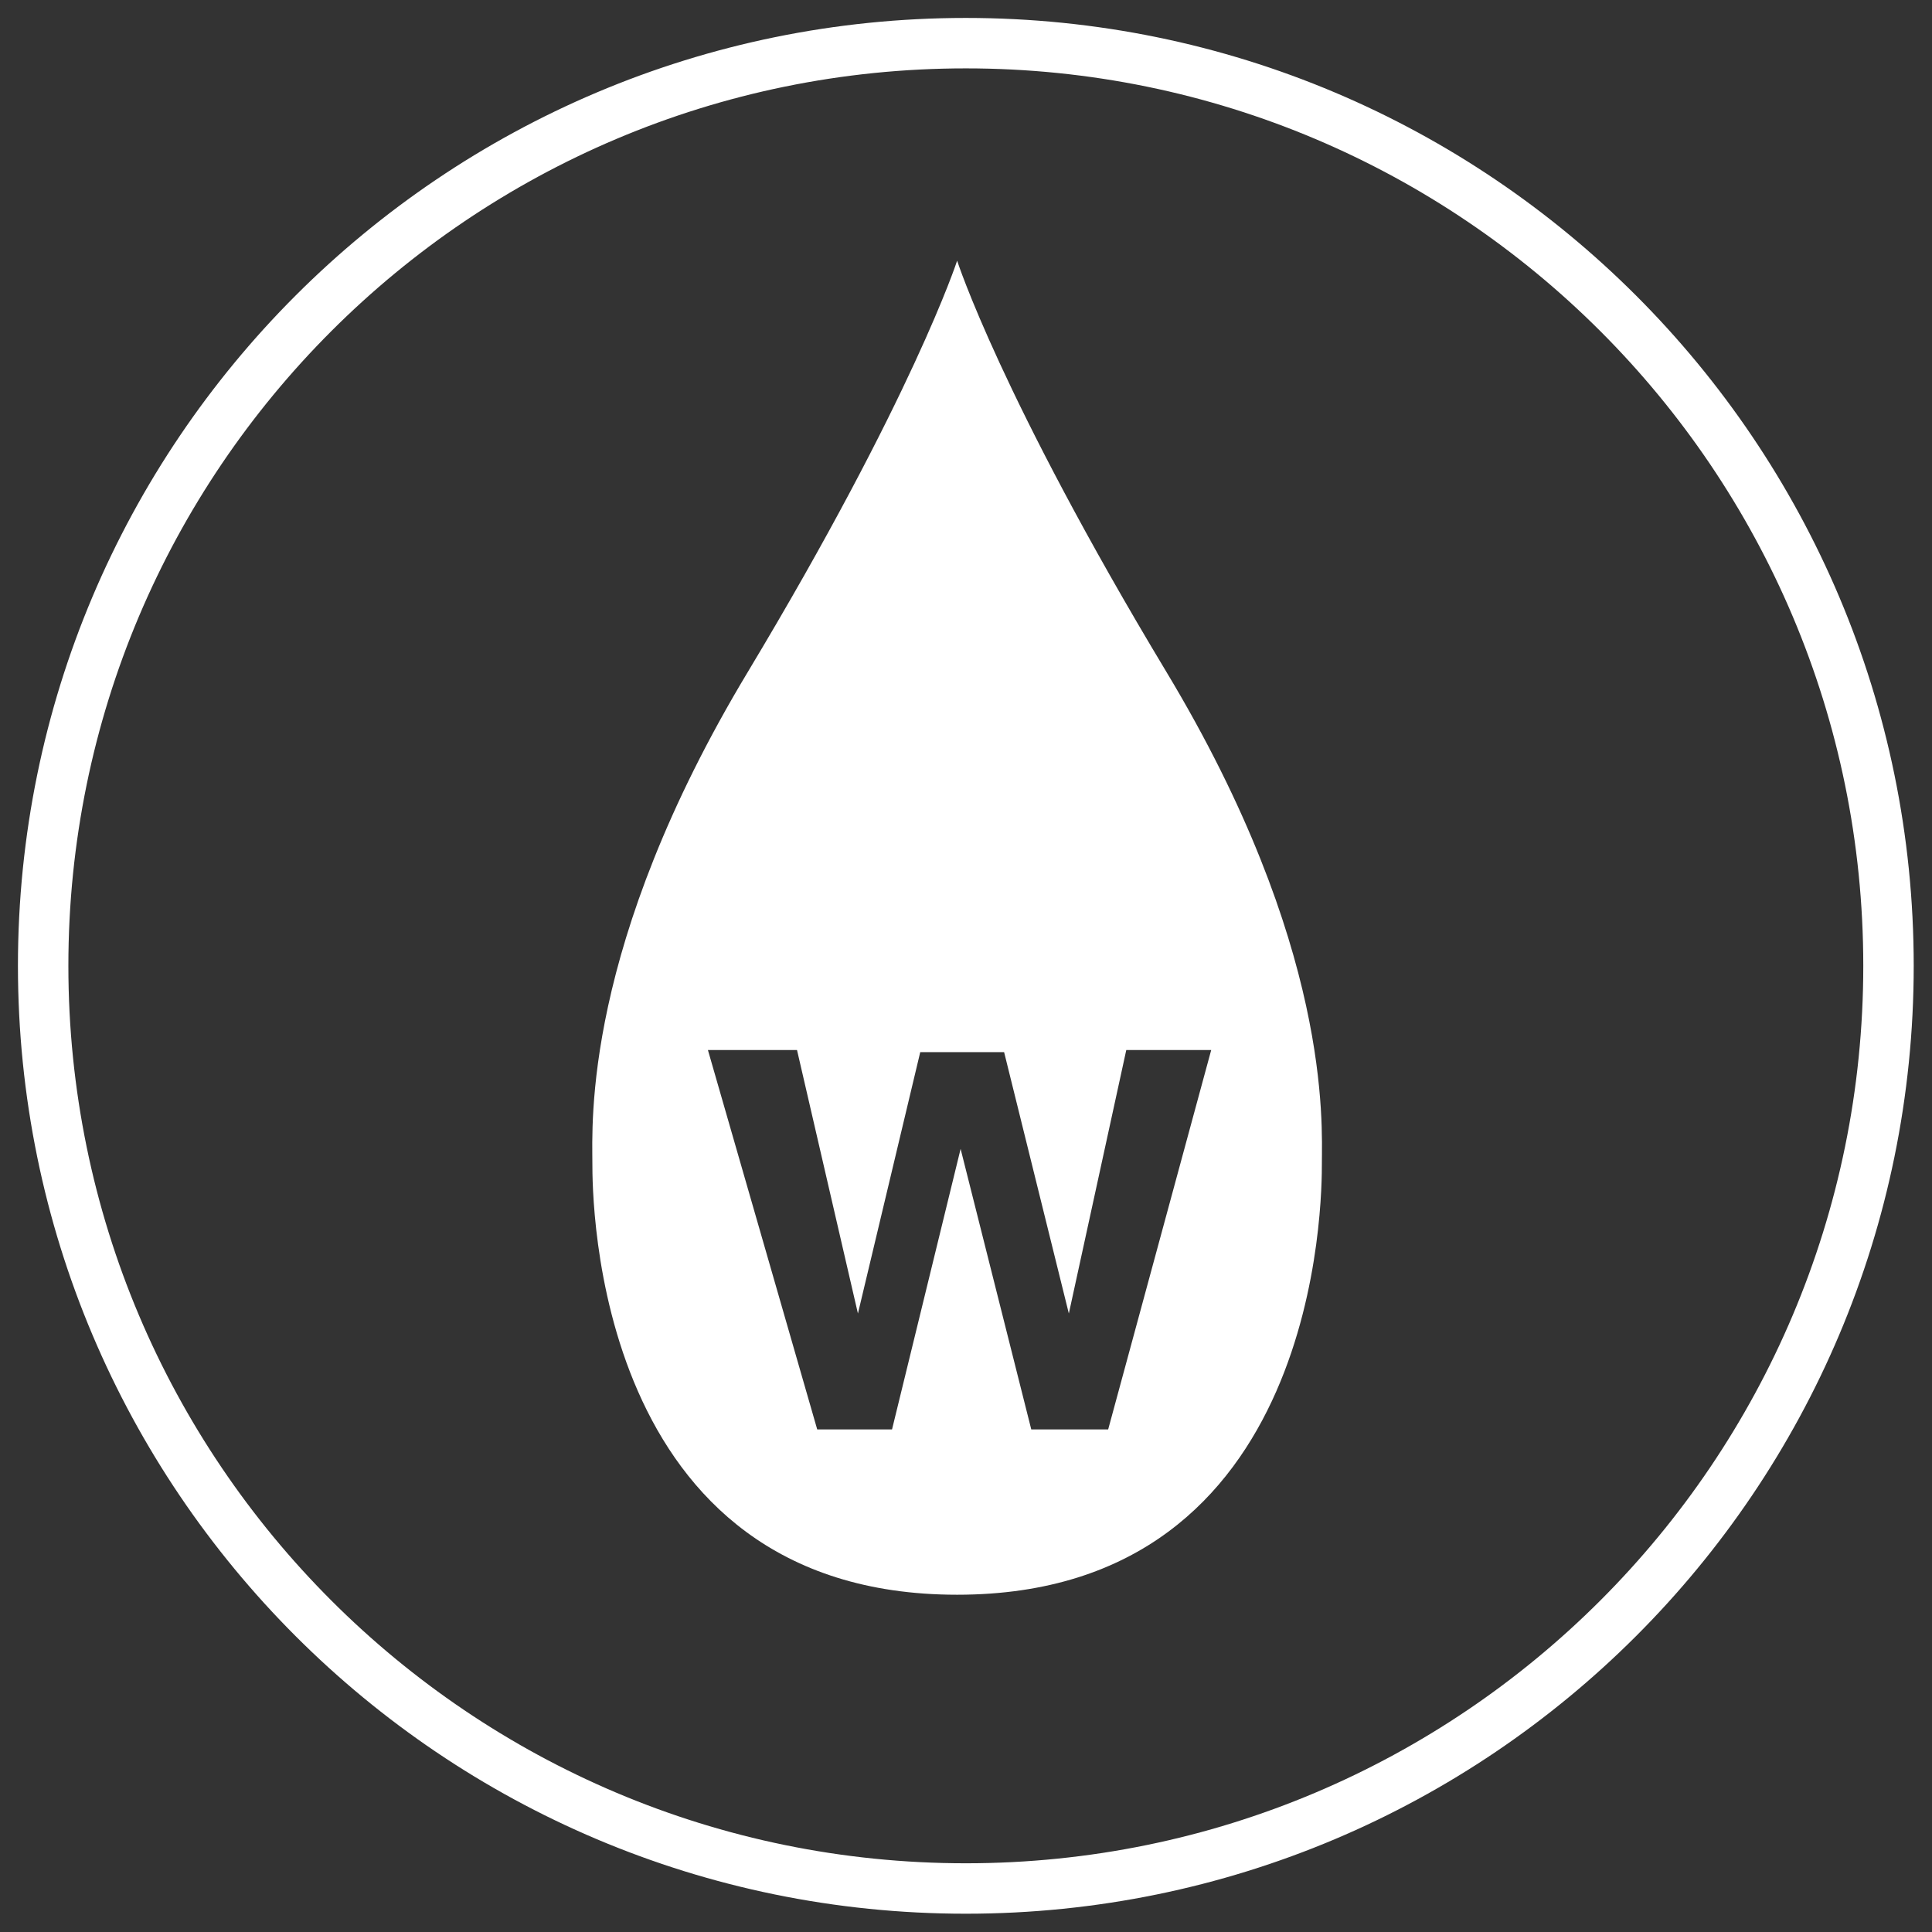 <svg width="95" height="95" viewBox="0 0 95 95" fill="none" xmlns="http://www.w3.org/2000/svg">
<rect x="0" y="0" width="95" height="95" fill="#333333" stroke="none"/>
<g clip-path="url(#clip0_2_990)">
<path d="M57.349 33.03C49.22 19.527 47.064 12.818 47.064 12.818C47.064 12.818 44.89 19.527 36.778 33.03C28.649 46.533 29.128 55.278 29.128 57.195C29.128 58.821 29.128 78.416 47.064 78.416C64.999 78.416 64.999 58.821 64.999 57.195C64.999 55.261 65.478 46.533 57.349 33.03ZM54.491 70.287H50.709L47.235 56.493L43.863 70.287H40.184L34.81 51.633H39.191L42.186 64.588L45.25 51.736H49.374L52.557 64.588L55.381 51.633H59.557L54.491 70.287Z" fill="white"/>
<path d="M47.491 92.861C72.548 92.861 92.861 72.548 92.861 47.491C92.861 22.435 72.548 2.122 47.491 2.122C22.435 2.122 2.122 22.435 2.122 47.491C2.122 72.548 22.435 92.861 47.491 92.861Z" stroke="white" stroke-width="2.48" stroke-miterlimit="10"/>
</g>
<defs>
<clipPath id="clip0_2_990">
<rect width="95" height="95" fill="white"/>
</clipPath>
</defs>
</svg>
